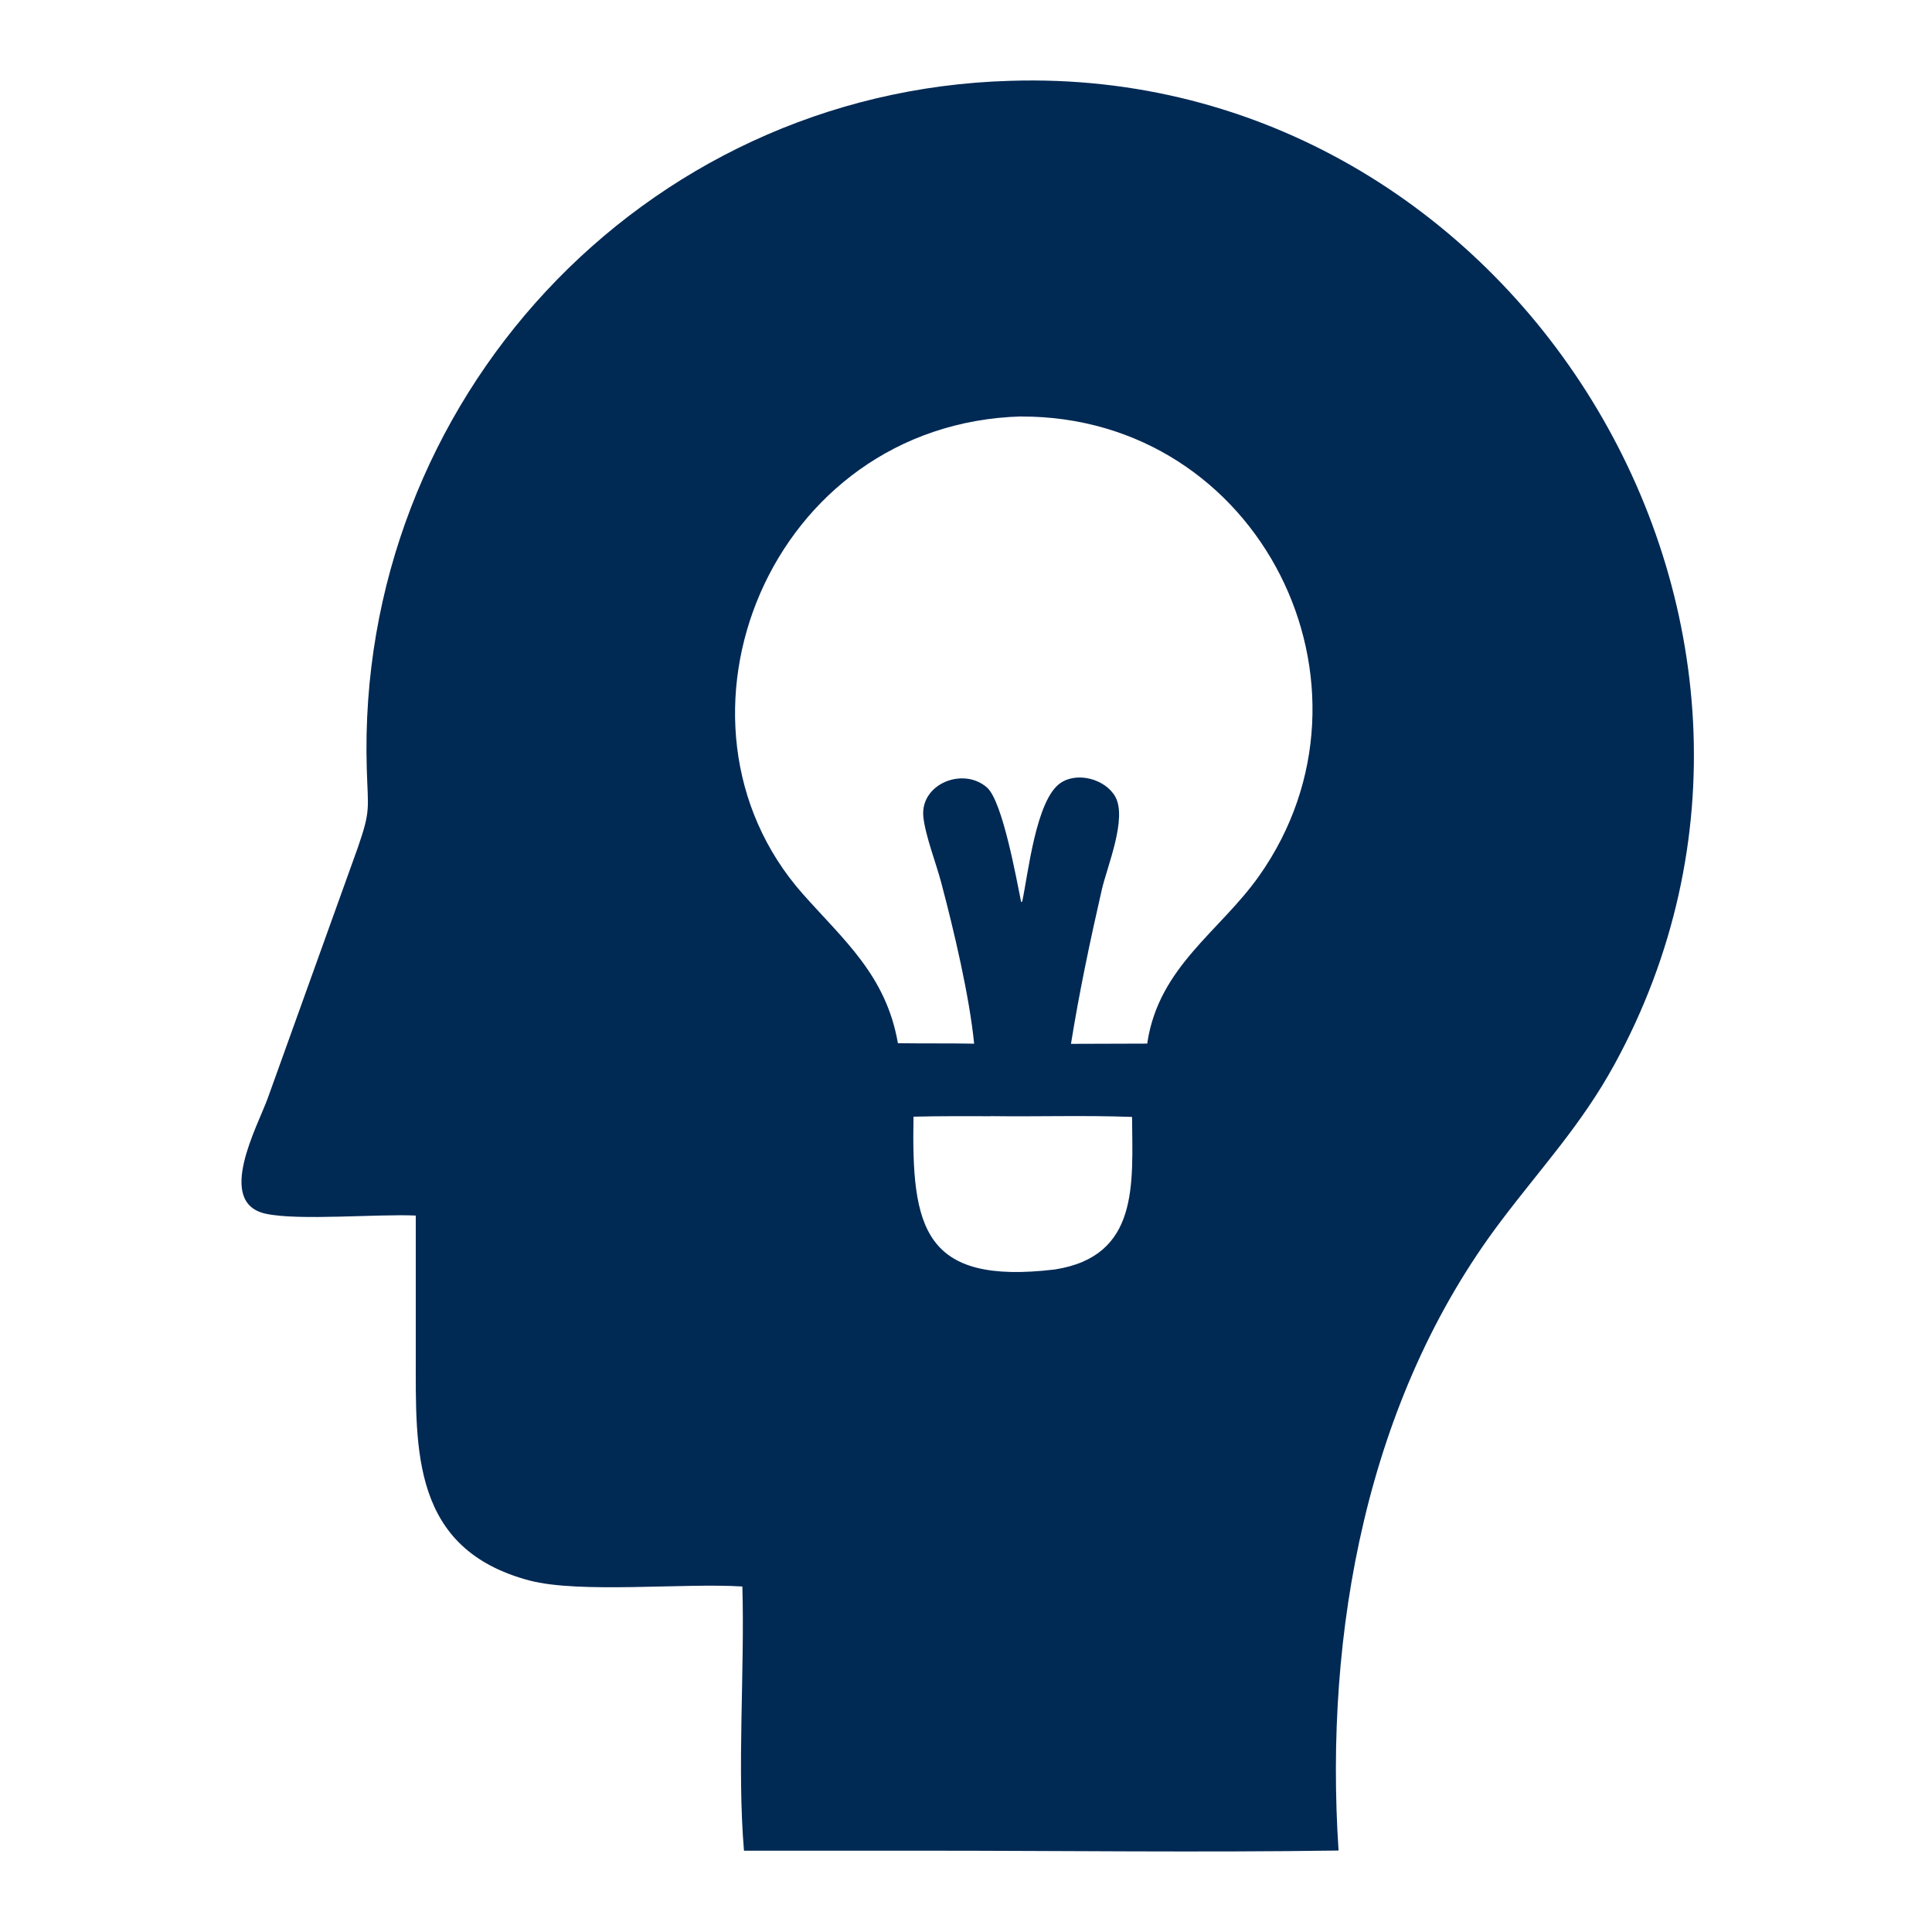 <svg width="24" height="24" viewBox="0 0 24 24" fill="none" xmlns="http://www.w3.org/2000/svg"><path d="M5.164 15.1c-.475-.022-1.45.066-1.86-.022-.633-.135-.102-1.09.023-1.438l1.117-3.108c.163-.47.127-.478.112-.985C4.42 4.992 7.97 1.134 12.55 1.004c6.254-.2 10.517 6.72 7.503 12.223-.41.748-.907 1.277-1.41 1.945-1.666 2.203-2.194 5.11-2.015 7.816-1.713.025-3.428.002-5.142.002H9.242c-.087-1.032.01-2.224-.02-3.282-.717-.046-2.024.09-2.647-.075-1.465-.39-1.41-1.625-1.41-2.79v-1.744zm7.524-9.927c-3.132.088-4.61 3.787-2.717 5.93.512.578 1.037 1.014 1.183 1.856.316.005.632 0 .947.006-.057-.585-.254-1.418-.408-1.998-.062-.237-.2-.59-.223-.822-.04-.408.498-.624.793-.36.192.174.364 1.136.422 1.42l.013-.005c.074-.34.17-1.268.477-1.474.21-.143.558-.047.68.172.15.272-.104.873-.168 1.154-.145.634-.28 1.273-.383 1.915l.948-.003.002-.02c.147-.938.896-1.37 1.385-2.06 1.67-2.36.016-5.715-2.952-5.71zm-.38 8.693c-.32 0-.64-.003-.96.006-.026 1.38.122 2.092 1.755 1.898 1.052-.164.965-1.063.96-1.895-.584-.022-1.17-.002-1.755-.01z" fill="#002954"/></svg>